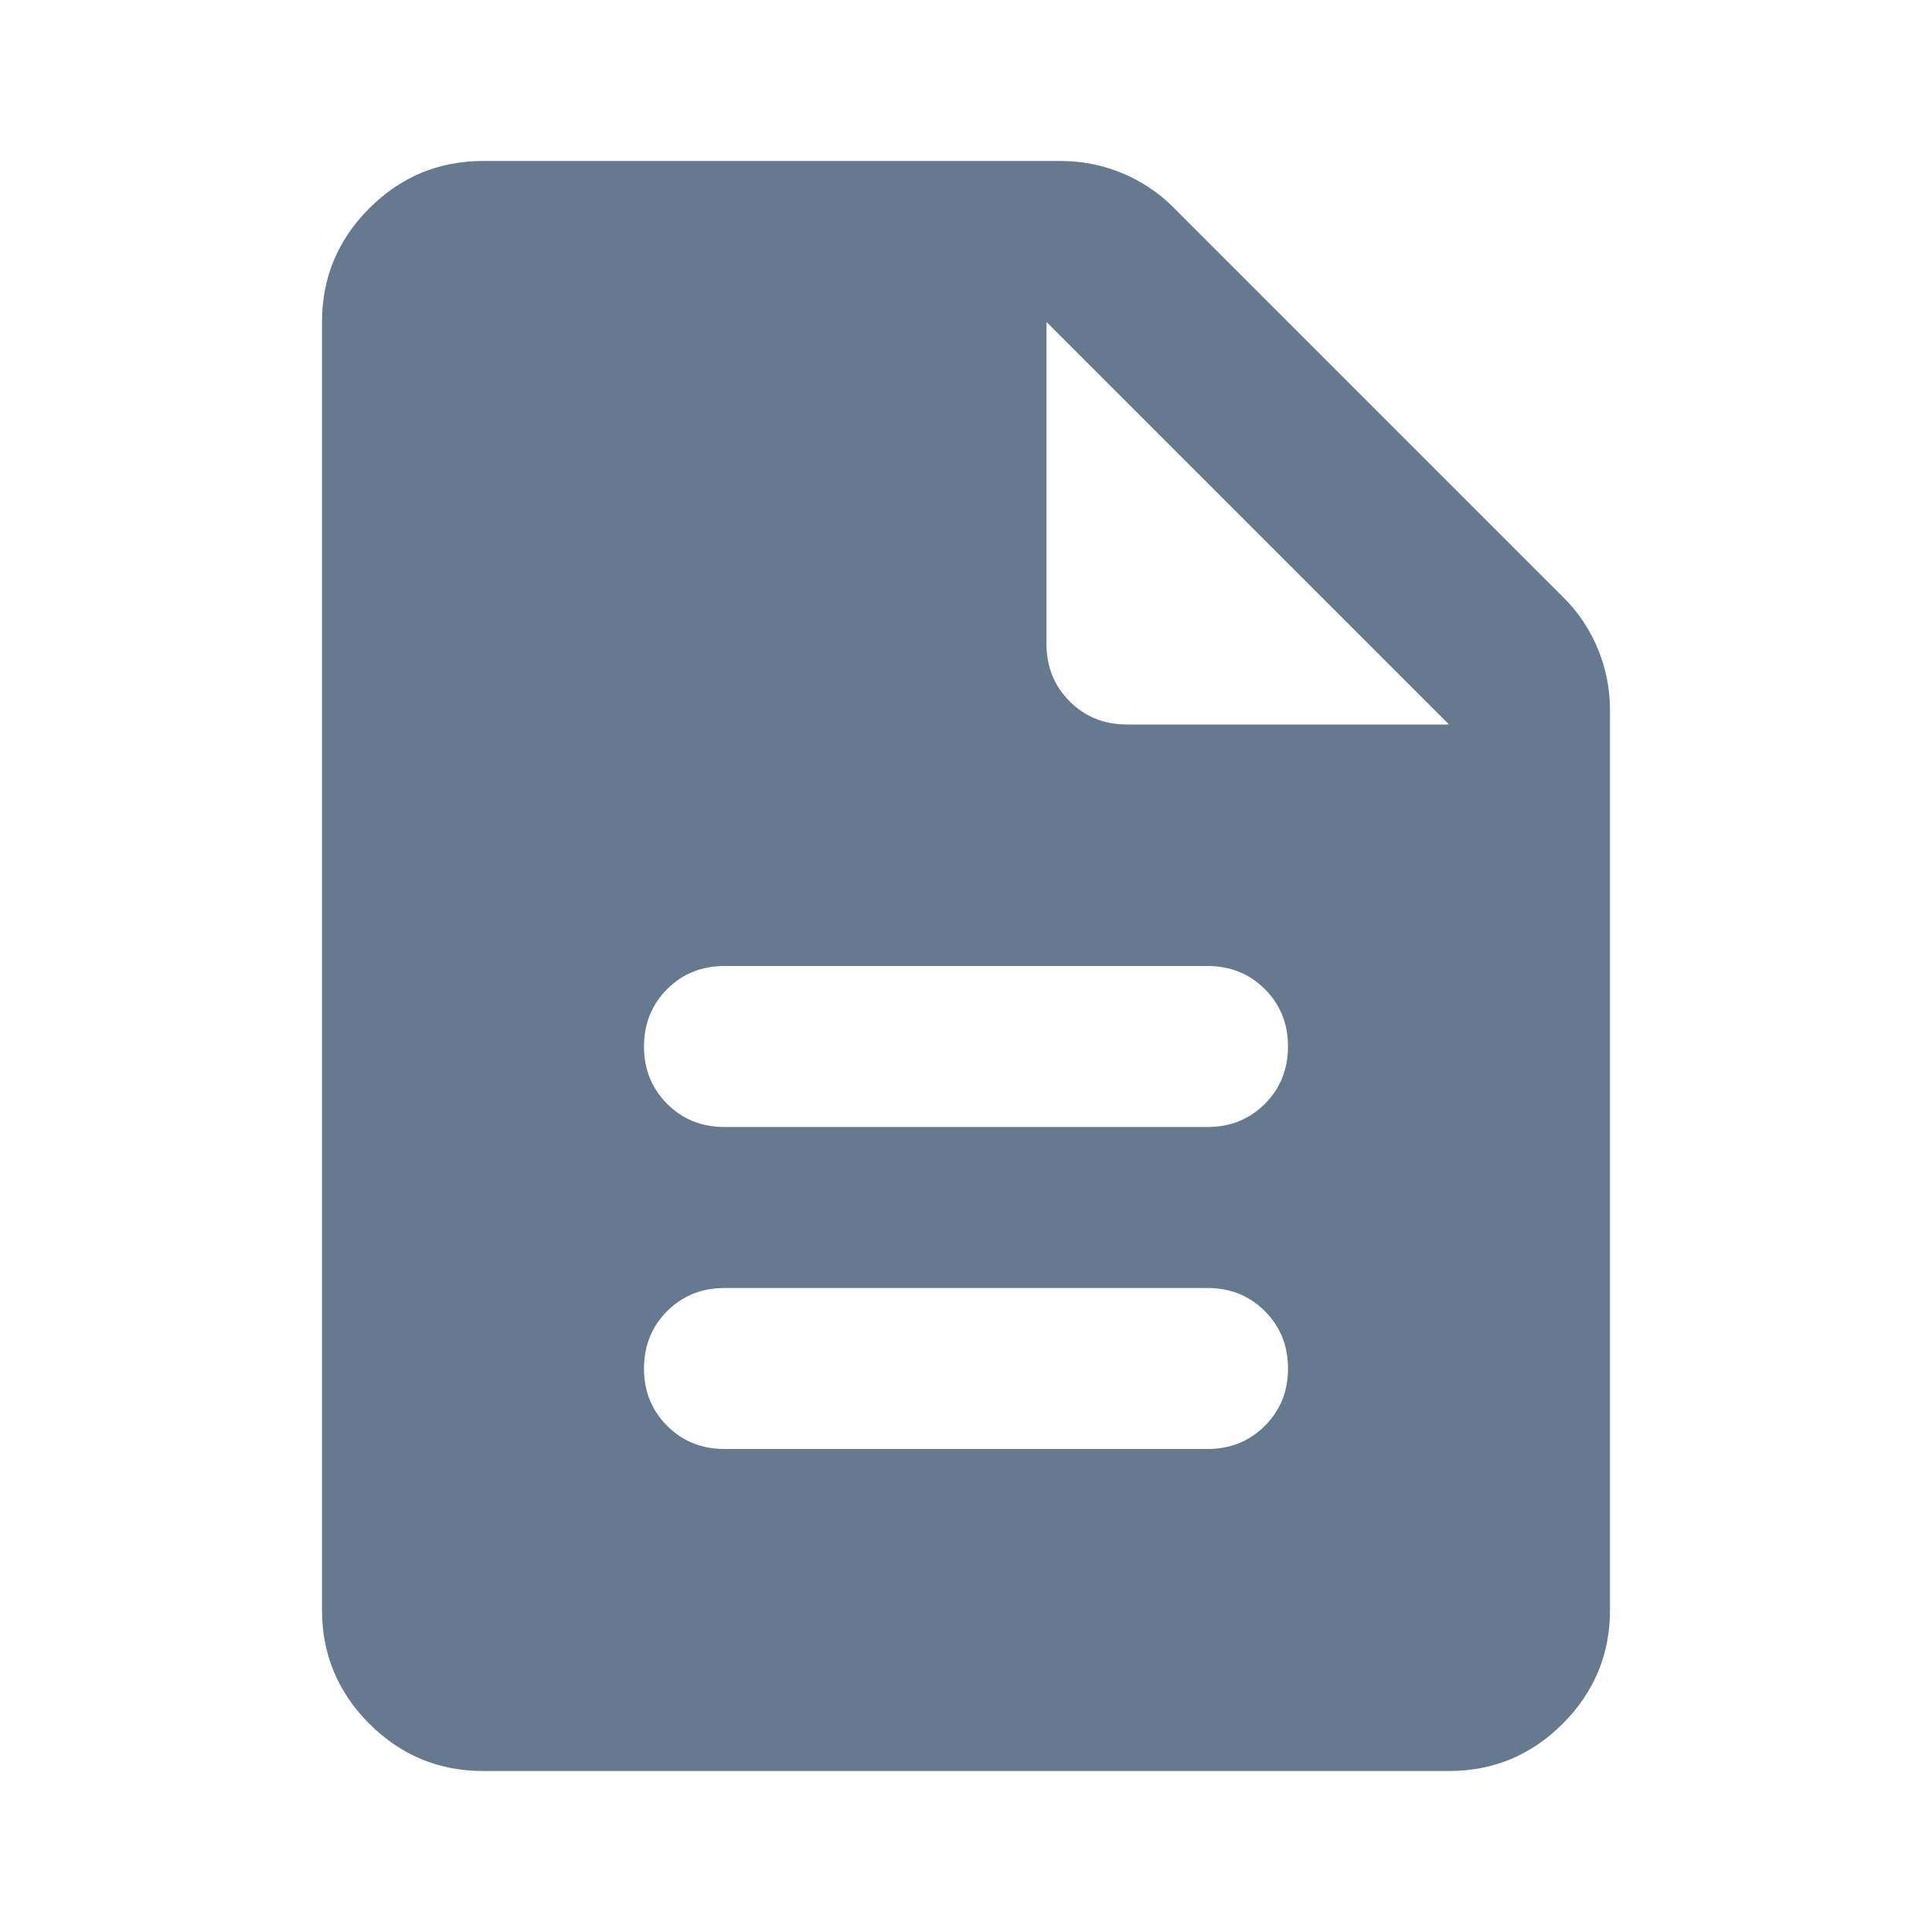 <svg width="48" height="48" viewBox="0 0 48 48" fill="none" xmlns="http://www.w3.org/2000/svg">
<path d="M18 36H30C30.567 36 31.042 35.808 31.425 35.425C31.808 35.042 32 34.567 32 34C32 33.433 31.808 32.958 31.425 32.575C31.042 32.192 30.567 32 30 32H18C17.433 32 16.958 32.192 16.575 32.575C16.192 32.958 16 33.433 16 34C16 34.567 16.192 35.042 16.575 35.425C16.958 35.808 17.433 36 18 36ZM18 28H30C30.567 28 31.042 27.808 31.425 27.425C31.808 27.042 32 26.567 32 26C32 25.433 31.808 24.958 31.425 24.575C31.042 24.192 30.567 24 30 24H18C17.433 24 16.958 24.192 16.575 24.575C16.192 24.958 16 25.433 16 26C16 26.567 16.192 27.042 16.575 27.425C16.958 27.808 17.433 28 18 28ZM12 44C10.9 44 9.958 43.608 9.175 42.825C8.392 42.042 8 41.1 8 40V8C8 6.9 8.392 5.958 9.175 5.175C9.958 4.392 10.9 4 12 4H26.35C26.883 4 27.392 4.1 27.875 4.3C28.358 4.5 28.783 4.783 29.15 5.15L38.85 14.85C39.217 15.217 39.5 15.642 39.7 16.125C39.9 16.608 40 17.117 40 17.65V40C40 41.1 39.608 42.042 38.825 42.825C38.042 43.608 37.1 44 36 44H12ZM26 16C26 16.567 26.192 17.042 26.575 17.425C26.958 17.808 27.433 18 28 18H36L26 8V16Z" fill="#65798F"/>
</svg>
